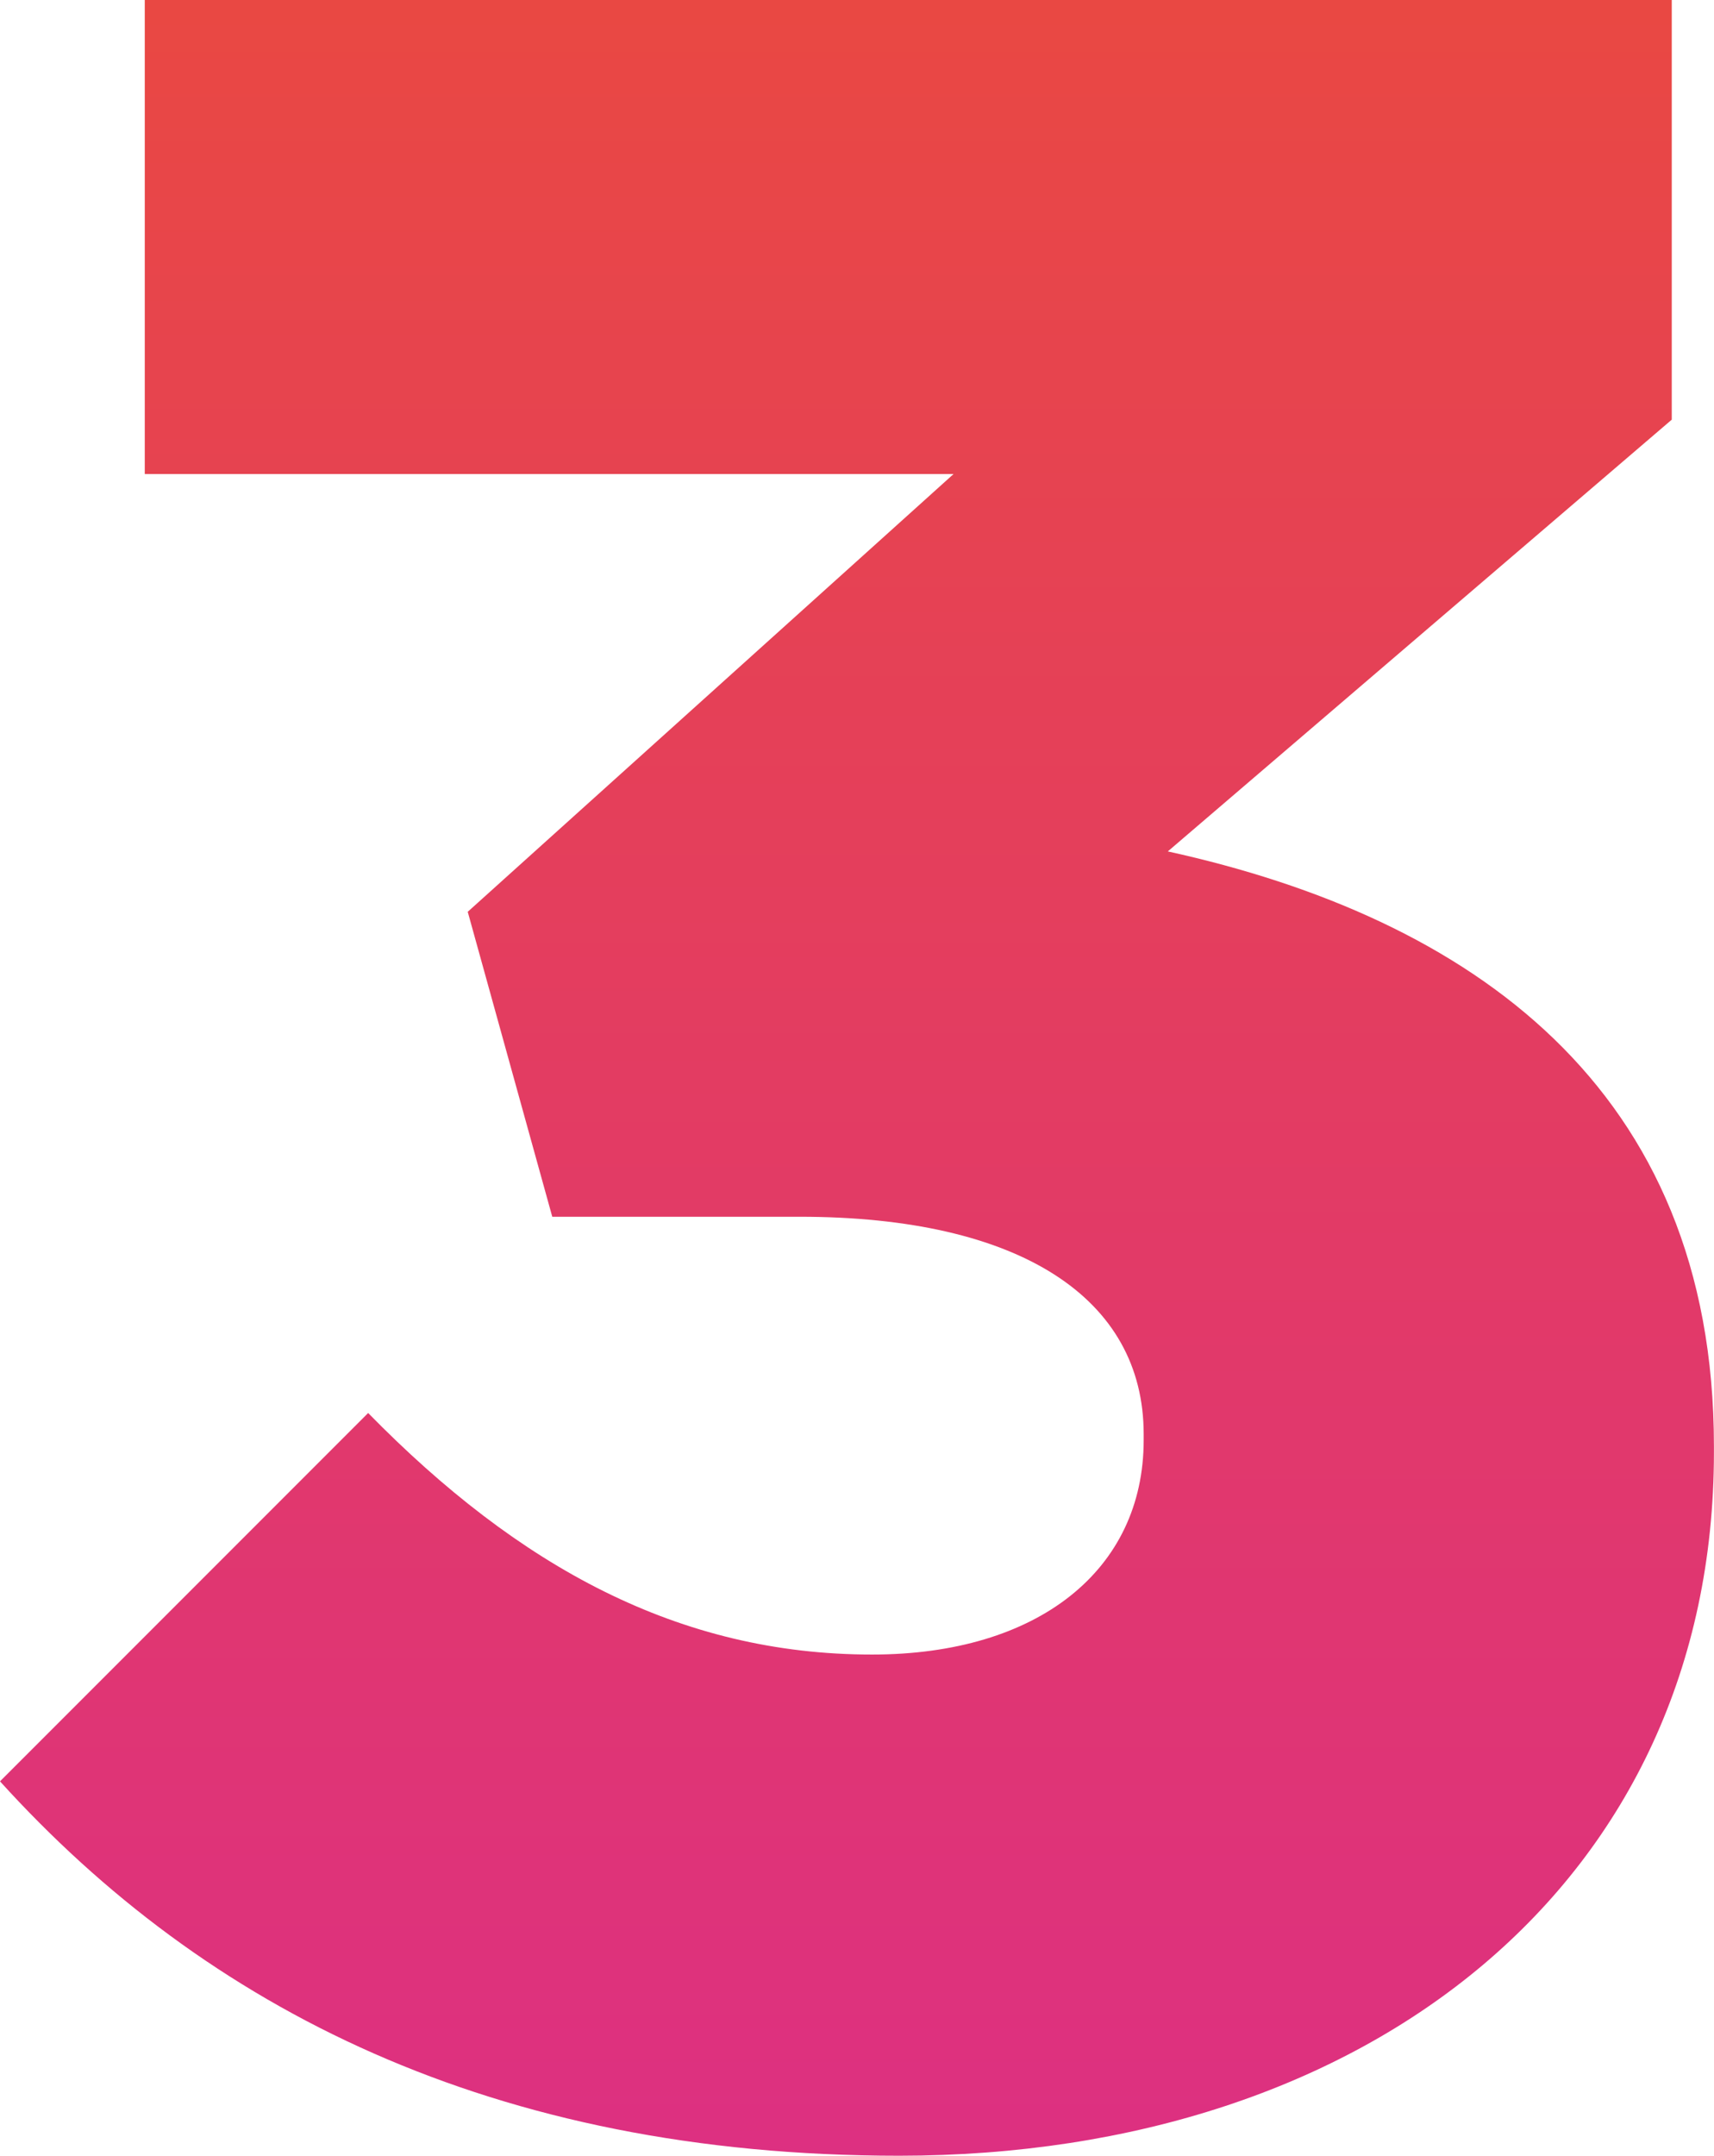 <svg xmlns="http://www.w3.org/2000/svg" xmlns:xlink="http://www.w3.org/1999/xlink" width="95.298" height="119.794" viewBox="0 0 95.298 119.794">
  <defs>
    <linearGradient id="linear-gradient" x1="0.5" x2="0.5" y2="1" gradientUnits="objectBoundingBox">
      <stop offset="0" stop-color="#e94843"/>
      <stop offset="1" stop-color="#dd3081"/>
    </linearGradient>
  </defs>
  <path id="Path_18785" data-name="Path 18785" d="M53,2.894c26.173,0,45.3-15.268,45.3-39.092v-.336C98.3-56.5,84.714-65.9,67.936-69.587L95.955-93.579V-116.9h-84.9v26.341H56.024L29.012-66.231l4.7,16.946H47.467c12.248,0,19.127,4.53,19.127,12.08v.336c0,7.214-5.872,11.912-15.1,11.912-10.738,0-19.63-4.866-28.019-13.422L3.006-17.911C14.415-5.328,30.354,2.894,53,2.894Z" transform="translate(-3.006 116.9)" fill="url(#linear-gradient)" style="mix-blend-mode: multiply;isolation: isolate"/>
</svg>
